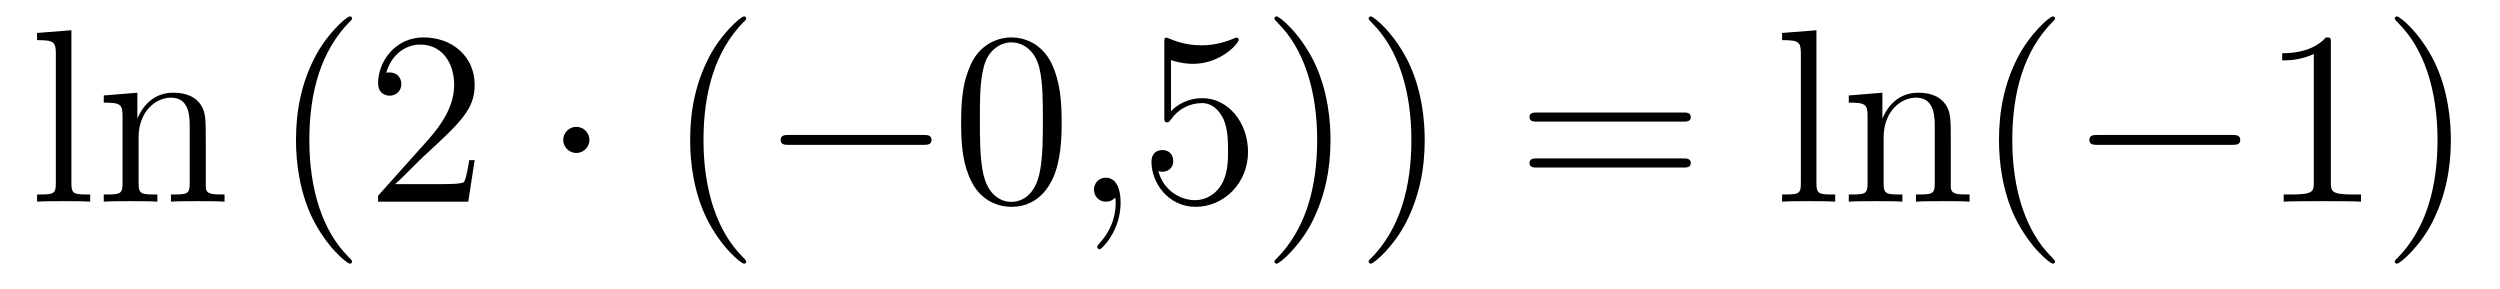<?xml version='1.0'?>
<!-- This file was generated by dvisvgm 1.14.1 -->
<svg height='14pt' version='1.1' viewBox='0 -14 121 14' width='121pt' xmlns='http://www.w3.org/2000/svg' xmlns:xlink='http://www.w3.org/1999/xlink'>
<g id='page1'>
<g transform='matrix(1 0 0 1 -127 650)'>
<path d='M130.456 -662.536L128.794 -662.405V-662.058C129.608 -662.058 129.703 -661.974 129.703 -661.388V-655.125C129.703 -654.587 129.572 -654.587 128.794 -654.587V-654.24C129.129 -654.264 129.715 -654.264 130.073 -654.264C130.432 -654.264 131.03 -654.264 131.365 -654.24V-654.587C130.6 -654.587 130.456 -654.587 130.456 -655.125V-662.536ZM136.96 -657.145C136.96 -658.257 136.96 -658.591 136.685 -658.974C136.338 -659.44 135.776 -659.512 135.37 -659.512C134.21 -659.512 133.756 -658.52 133.66 -658.281H133.648V-659.512L132.022 -659.38V-659.033C132.835 -659.033 132.931 -658.95 132.931 -658.364V-655.125C132.931 -654.587 132.8 -654.587 132.022 -654.587V-654.24C132.333 -654.264 132.979 -654.264 133.313 -654.264C133.66 -654.264 134.306 -654.264 134.616 -654.24V-654.587C133.851 -654.587 133.708 -654.587 133.708 -655.125V-657.348C133.708 -658.603 134.533 -659.273 135.274 -659.273S136.182 -658.663 136.182 -657.934V-655.125C136.182 -654.587 136.051 -654.587 135.274 -654.587V-654.24C135.585 -654.264 136.23 -654.264 136.565 -654.264C136.912 -654.264 137.557 -654.264 137.868 -654.24V-654.587C137.27 -654.587 136.971 -654.587 136.96 -654.945V-657.145Z' fill-rule='evenodd'/>
<path d='M144.04 -651.335C144.04 -651.371 144.04 -651.395 143.837 -651.598C142.641 -652.806 141.972 -654.778 141.972 -657.217C141.972 -659.536 142.534 -661.532 143.92 -662.943C144.04 -663.05 144.04 -663.074 144.04 -663.11C144.04 -663.182 143.98 -663.206 143.932 -663.206C143.777 -663.206 142.797 -662.345 142.211 -661.173C141.601 -659.966 141.326 -658.687 141.326 -657.217C141.326 -656.152 141.494 -654.73 142.115 -653.451C142.821 -652.017 143.801 -651.239 143.932 -651.239C143.98 -651.239 144.04 -651.263 144.04 -651.335ZM149.974 -656.248H149.712C149.676 -656.045 149.58 -655.387 149.46 -655.196C149.377 -655.089 148.695 -655.089 148.337 -655.089H146.125C146.448 -655.364 147.177 -656.129 147.488 -656.416C149.305 -658.089 149.974 -658.711 149.974 -659.894C149.974 -661.269 148.887 -662.189 147.5 -662.189C146.114 -662.189 145.3 -661.006 145.3 -659.978C145.3 -659.368 145.827 -659.368 145.862 -659.368C146.114 -659.368 146.424 -659.547 146.424 -659.93C146.424 -660.265 146.197 -660.492 145.862 -660.492C145.755 -660.492 145.731 -660.492 145.695 -660.48C145.922 -661.293 146.568 -661.843 147.345 -661.843C148.361 -661.843 148.982 -660.994 148.982 -659.894C148.982 -658.878 148.397 -657.993 147.715 -657.228L145.3 -654.527V-654.24H149.664L149.974 -656.248Z' fill-rule='evenodd'/>
<path d='M155.528 -657.228C155.528 -657.575 155.241 -657.862 154.894 -657.862C154.547 -657.862 154.26 -657.575 154.26 -657.228C154.26 -656.882 154.547 -656.595 154.894 -656.595C155.241 -656.595 155.528 -656.882 155.528 -657.228Z' fill-rule='evenodd'/>
<path d='M163.117 -651.335C163.117 -651.371 163.117 -651.395 162.914 -651.598C161.718 -652.806 161.049 -654.778 161.049 -657.217C161.049 -659.536 161.61 -661.532 162.997 -662.943C163.117 -663.05 163.117 -663.074 163.117 -663.11C163.117 -663.182 163.057 -663.206 163.009 -663.206C162.854 -663.206 161.874 -662.345 161.288 -661.173C160.678 -659.966 160.403 -658.687 160.403 -657.217C160.403 -656.152 160.57 -654.73 161.192 -653.451C161.897 -652.017 162.878 -651.239 163.009 -651.239C163.057 -651.239 163.117 -651.263 163.117 -651.335Z' fill-rule='evenodd'/>
<path d='M171.668 -656.989C171.871 -656.989 172.087 -656.989 172.087 -657.228C172.087 -657.468 171.871 -657.468 171.668 -657.468H165.201C164.998 -657.468 164.783 -657.468 164.783 -657.228C164.783 -656.989 164.998 -656.989 165.201 -656.989H171.668Z' fill-rule='evenodd'/>
<path d='M178.384 -658.065C178.384 -659.058 178.324 -660.026 177.894 -660.934C177.404 -661.927 176.543 -662.189 175.957 -662.189C175.264 -662.189 174.415 -661.843 173.973 -660.851C173.638 -660.097 173.519 -659.356 173.519 -658.065C173.519 -656.906 173.602 -656.033 174.033 -655.184C174.499 -654.276 175.324 -653.989 175.945 -653.989C176.985 -653.989 177.583 -654.611 177.93 -655.304C178.36 -656.2 178.384 -657.372 178.384 -658.065ZM175.945 -654.228C175.563 -654.228 174.786 -654.443 174.559 -655.746C174.427 -656.463 174.427 -657.372 174.427 -658.209C174.427 -659.189 174.427 -660.073 174.619 -660.779C174.822 -661.58 175.431 -661.95 175.945 -661.95C176.4 -661.95 177.093 -661.675 177.32 -660.648C177.475 -659.966 177.475 -659.022 177.475 -658.209C177.475 -657.408 177.475 -656.499 177.344 -655.77C177.117 -654.455 176.364 -654.228 175.945 -654.228Z' fill-rule='evenodd'/>
<path d='M181.238 -654.192C181.238 -654.886 181.012 -655.4 180.521 -655.4C180.139 -655.4 179.948 -655.089 179.948 -654.826C179.948 -654.563 180.127 -654.24 180.533 -654.24C180.689 -654.24 180.82 -654.288 180.928 -654.395C180.952 -654.419 180.964 -654.419 180.976 -654.419C180.999 -654.419 180.999 -654.252 180.999 -654.192C180.999 -653.798 180.928 -653.021 180.234 -652.244C180.103 -652.1 180.103 -652.076 180.103 -652.053C180.103 -651.993 180.163 -651.933 180.222 -651.933C180.318 -651.933 181.238 -652.818 181.238 -654.192Z' fill-rule='evenodd'/>
<path d='M183.676 -661.09C184.19 -660.922 184.608 -660.91 184.74 -660.91C186.091 -660.91 186.951 -661.902 186.951 -662.07C186.951 -662.118 186.927 -662.178 186.856 -662.178C186.832 -662.178 186.808 -662.178 186.7 -662.13C186.031 -661.843 185.457 -661.807 185.146 -661.807C184.357 -661.807 183.795 -662.046 183.568 -662.142C183.485 -662.178 183.461 -662.178 183.449 -662.178C183.353 -662.178 183.353 -662.106 183.353 -661.914V-658.364C183.353 -658.149 183.353 -658.077 183.497 -658.077C183.556 -658.077 183.568 -658.089 183.688 -658.233C184.023 -658.723 184.584 -659.01 185.182 -659.01C185.816 -659.01 186.126 -658.424 186.222 -658.221C186.426 -657.754 186.437 -657.169 186.437 -656.714C186.437 -656.26 186.437 -655.579 186.103 -655.041C185.84 -654.611 185.373 -654.312 184.847 -654.312C184.058 -654.312 183.281 -654.85 183.066 -655.722C183.126 -655.698 183.198 -655.687 183.258 -655.687C183.461 -655.687 183.784 -655.806 183.784 -656.212C183.784 -656.547 183.556 -656.738 183.258 -656.738C183.042 -656.738 182.731 -656.631 182.731 -656.165C182.731 -655.148 183.545 -653.989 184.871 -653.989C186.222 -653.989 187.405 -655.125 187.405 -656.643C187.405 -658.065 186.449 -659.249 185.194 -659.249C184.513 -659.249 183.987 -658.95 183.676 -658.615V-661.09ZM191.397 -657.217C191.397 -658.125 191.277 -659.607 190.608 -660.994C189.903 -662.428 188.922 -663.206 188.791 -663.206C188.743 -663.206 188.683 -663.182 188.683 -663.11C188.683 -663.074 188.683 -663.05 188.886 -662.847C190.082 -661.64 190.751 -659.667 190.751 -657.228C190.751 -654.909 190.189 -652.913 188.803 -651.502C188.683 -651.395 188.683 -651.371 188.683 -651.335C188.683 -651.263 188.743 -651.239 188.791 -651.239C188.946 -651.239 189.926 -652.1 190.512 -653.272C191.122 -654.491 191.397 -655.782 191.397 -657.217ZM195.956 -657.217C195.956 -658.125 195.838 -659.607 195.168 -660.994C194.462 -662.428 193.482 -663.206 193.351 -663.206C193.303 -663.206 193.243 -663.182 193.243 -663.11C193.243 -663.074 193.243 -663.05 193.446 -662.847C194.642 -661.64 195.311 -659.667 195.311 -657.228C195.311 -654.909 194.749 -652.913 193.362 -651.502C193.243 -651.395 193.243 -651.371 193.243 -651.335C193.243 -651.263 193.303 -651.239 193.351 -651.239C193.506 -651.239 194.486 -652.1 195.072 -653.272C195.682 -654.491 195.956 -655.782 195.956 -657.217Z' fill-rule='evenodd'/>
<path d='M208.451 -658.113C208.618 -658.113 208.834 -658.113 208.834 -658.328C208.834 -658.555 208.631 -658.555 208.451 -658.555H201.41C201.242 -658.555 201.028 -658.555 201.028 -658.34C201.028 -658.113 201.23 -658.113 201.41 -658.113H208.451ZM208.451 -655.89C208.618 -655.89 208.834 -655.89 208.834 -656.105C208.834 -656.332 208.631 -656.332 208.451 -656.332H201.41C201.242 -656.332 201.028 -656.332 201.028 -656.117C201.028 -655.89 201.23 -655.89 201.41 -655.89H208.451Z' fill-rule='evenodd'/>
<path d='M214.915 -662.536L213.253 -662.405V-662.058C214.067 -662.058 214.162 -661.974 214.162 -661.388V-655.125C214.162 -654.587 214.031 -654.587 213.253 -654.587V-654.24C213.588 -654.264 214.174 -654.264 214.532 -654.264S215.489 -654.264 215.824 -654.24V-654.587C215.059 -654.587 214.915 -654.587 214.915 -655.125V-662.536ZM221.419 -657.145C221.419 -658.257 221.419 -658.591 221.143 -658.974C220.796 -659.44 220.235 -659.512 219.829 -659.512C218.669 -659.512 218.215 -658.52 218.119 -658.281H218.107V-659.512L216.481 -659.38V-659.033C217.295 -659.033 217.39 -658.95 217.39 -658.364V-655.125C217.39 -654.587 217.259 -654.587 216.481 -654.587V-654.24C216.792 -654.264 217.438 -654.264 217.772 -654.264C218.119 -654.264 218.765 -654.264 219.076 -654.24V-654.587C218.31 -654.587 218.167 -654.587 218.167 -655.125V-657.348C218.167 -658.603 218.992 -659.273 219.733 -659.273C220.475 -659.273 220.642 -658.663 220.642 -657.934V-655.125C220.642 -654.587 220.51 -654.587 219.733 -654.587V-654.24C220.044 -654.264 220.69 -654.264 221.024 -654.264C221.371 -654.264 222.016 -654.264 222.328 -654.24V-654.587C221.729 -654.587 221.43 -654.587 221.419 -654.945V-657.145ZM226.464 -651.335C226.464 -651.371 226.464 -651.395 226.261 -651.598C225.066 -652.806 224.395 -654.778 224.395 -657.217C224.395 -659.536 224.958 -661.532 226.344 -662.943C226.464 -663.05 226.464 -663.074 226.464 -663.11C226.464 -663.182 226.404 -663.206 226.356 -663.206C226.201 -663.206 225.221 -662.345 224.635 -661.173C224.026 -659.966 223.751 -658.687 223.751 -657.217C223.751 -656.152 223.918 -654.73 224.539 -653.451C225.245 -652.017 226.225 -651.239 226.356 -651.239C226.404 -651.239 226.464 -651.263 226.464 -651.335Z' fill-rule='evenodd'/>
<path d='M235.01 -656.989C235.213 -656.989 235.429 -656.989 235.429 -657.228C235.429 -657.468 235.213 -657.468 235.01 -657.468H228.544C228.34 -657.468 228.125 -657.468 228.125 -657.228C228.125 -656.989 228.34 -656.989 228.544 -656.989H235.01Z' fill-rule='evenodd'/>
<path d='M239.814 -661.902C239.814 -662.178 239.814 -662.189 239.574 -662.189C239.287 -661.867 238.69 -661.424 237.458 -661.424V-661.078C237.733 -661.078 238.331 -661.078 238.988 -661.388V-655.16C238.988 -654.73 238.952 -654.587 237.901 -654.587H237.53V-654.24C237.853 -654.264 239.012 -654.264 239.407 -654.264S240.949 -654.264 241.272 -654.24V-654.587H240.901C239.85 -654.587 239.814 -654.73 239.814 -655.16V-661.902ZM245.622 -657.217C245.622 -658.125 245.502 -659.607 244.832 -660.994C244.128 -662.428 243.148 -663.206 243.016 -663.206C242.968 -663.206 242.908 -663.182 242.908 -663.11C242.908 -663.074 242.908 -663.05 243.112 -662.847C244.307 -661.64 244.976 -659.667 244.976 -657.228C244.976 -654.909 244.415 -652.913 243.028 -651.502C242.908 -651.395 242.908 -651.371 242.908 -651.335C242.908 -651.263 242.968 -651.239 243.016 -651.239C243.172 -651.239 244.151 -652.1 244.738 -653.272C245.347 -654.491 245.622 -655.782 245.622 -657.217Z' fill-rule='evenodd'/>
</g>
</g>
</svg>
